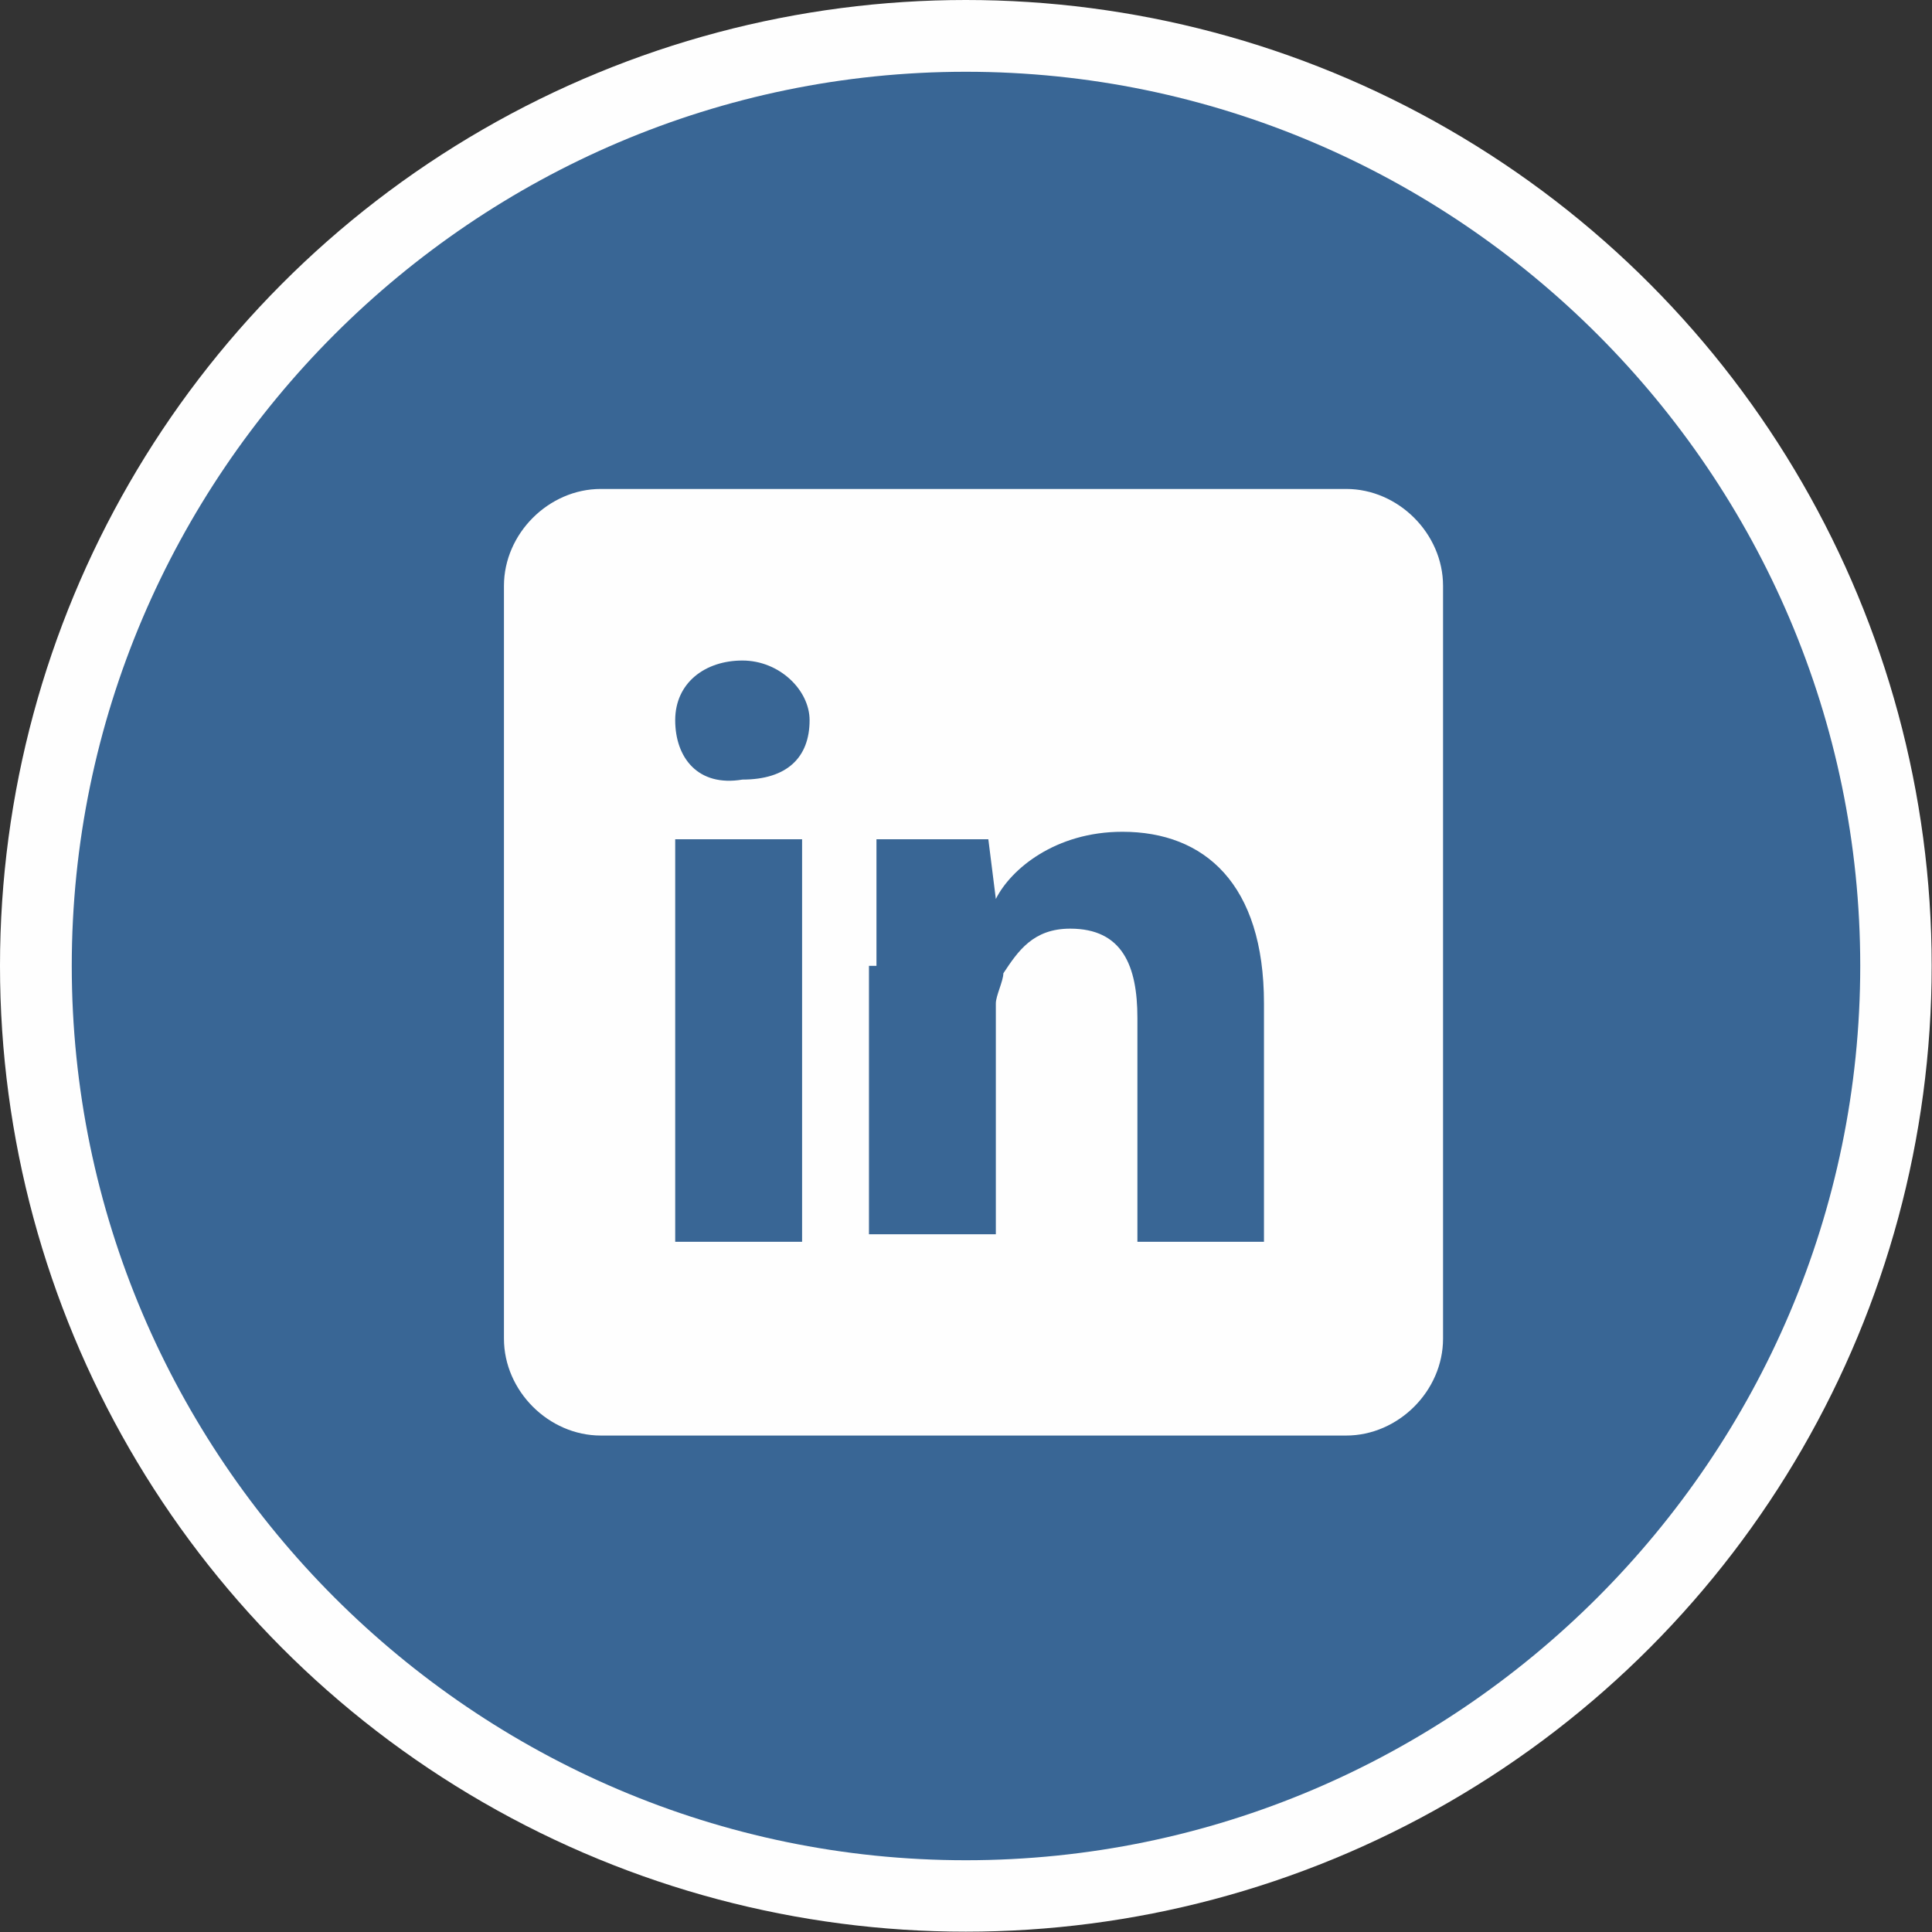 <?xml version="1.0" encoding="UTF-8"?>
<!DOCTYPE svg PUBLIC "-//W3C//DTD SVG 1.1//EN" "http://www.w3.org/Graphics/SVG/1.1/DTD/svg11.dtd">
<!-- Creator: CorelDRAW X7 -->
<svg xmlns="http://www.w3.org/2000/svg" xml:space="preserve" width="59.23mm" height="59.23mm" version="1.1" style="shape-rendering:geometricPrecision; text-rendering:geometricPrecision; image-rendering:optimizeQuality; fill-rule:evenodd; clip-rule:evenodd"
viewBox="0 0 5923 5923"
 xmlns:xlink="http://www.w3.org/1999/xlink">
 <rect x="0" y="0" width="5923" height="5923" fill="#333333" stroke="none"/>
 <defs>
  <style type="text/css">
   <![CDATA[
    .fil0 {fill:#FEFEFE}
    .fil1 {fill:#396695}
   ]]>
  </style>
 </defs>
 <g id="Capa_x0020_1">
  <circle class="fil0" cx="2961" cy="2961" r="2961"/>
  <path class="fil1" d="M2961 5703c1508,0 2742,-1234 2742,-2742 0,-1507 -1234,-2741 -2742,-2741 -1507,0 -2741,1234 -2741,2741 0,1508 1234,2742 2741,2742zm-1416 -3907c0,-160 137,-297 297,-297l2285 0c160,0 297,137 297,297l0 2308c0,160 -137,297 -297,297l-2285 0c-160,0 -297,-137 -297,-297l0 -2308zm525 777l389 0 0 1234 -389 0 0 -1234zm617 388c0,-159 0,-274 0,-388l343 0 23 183 0 0c46,-92 183,-206 388,-206 252,0 434,160 434,526l0 731 -388 0 0 -686c0,-160 -46,-274 -206,-274 -114,0 -160,69 -205,137 0,23 -23,69 -23,92l0 708 -389 0 0 -823 23 0zm-617 -753c0,-115 92,-183 206,-183 114,0 206,91 206,183 0,114 -69,182 -206,182 -137,23 -206,-68 -206,-182z"/>
 </g>
</svg>
